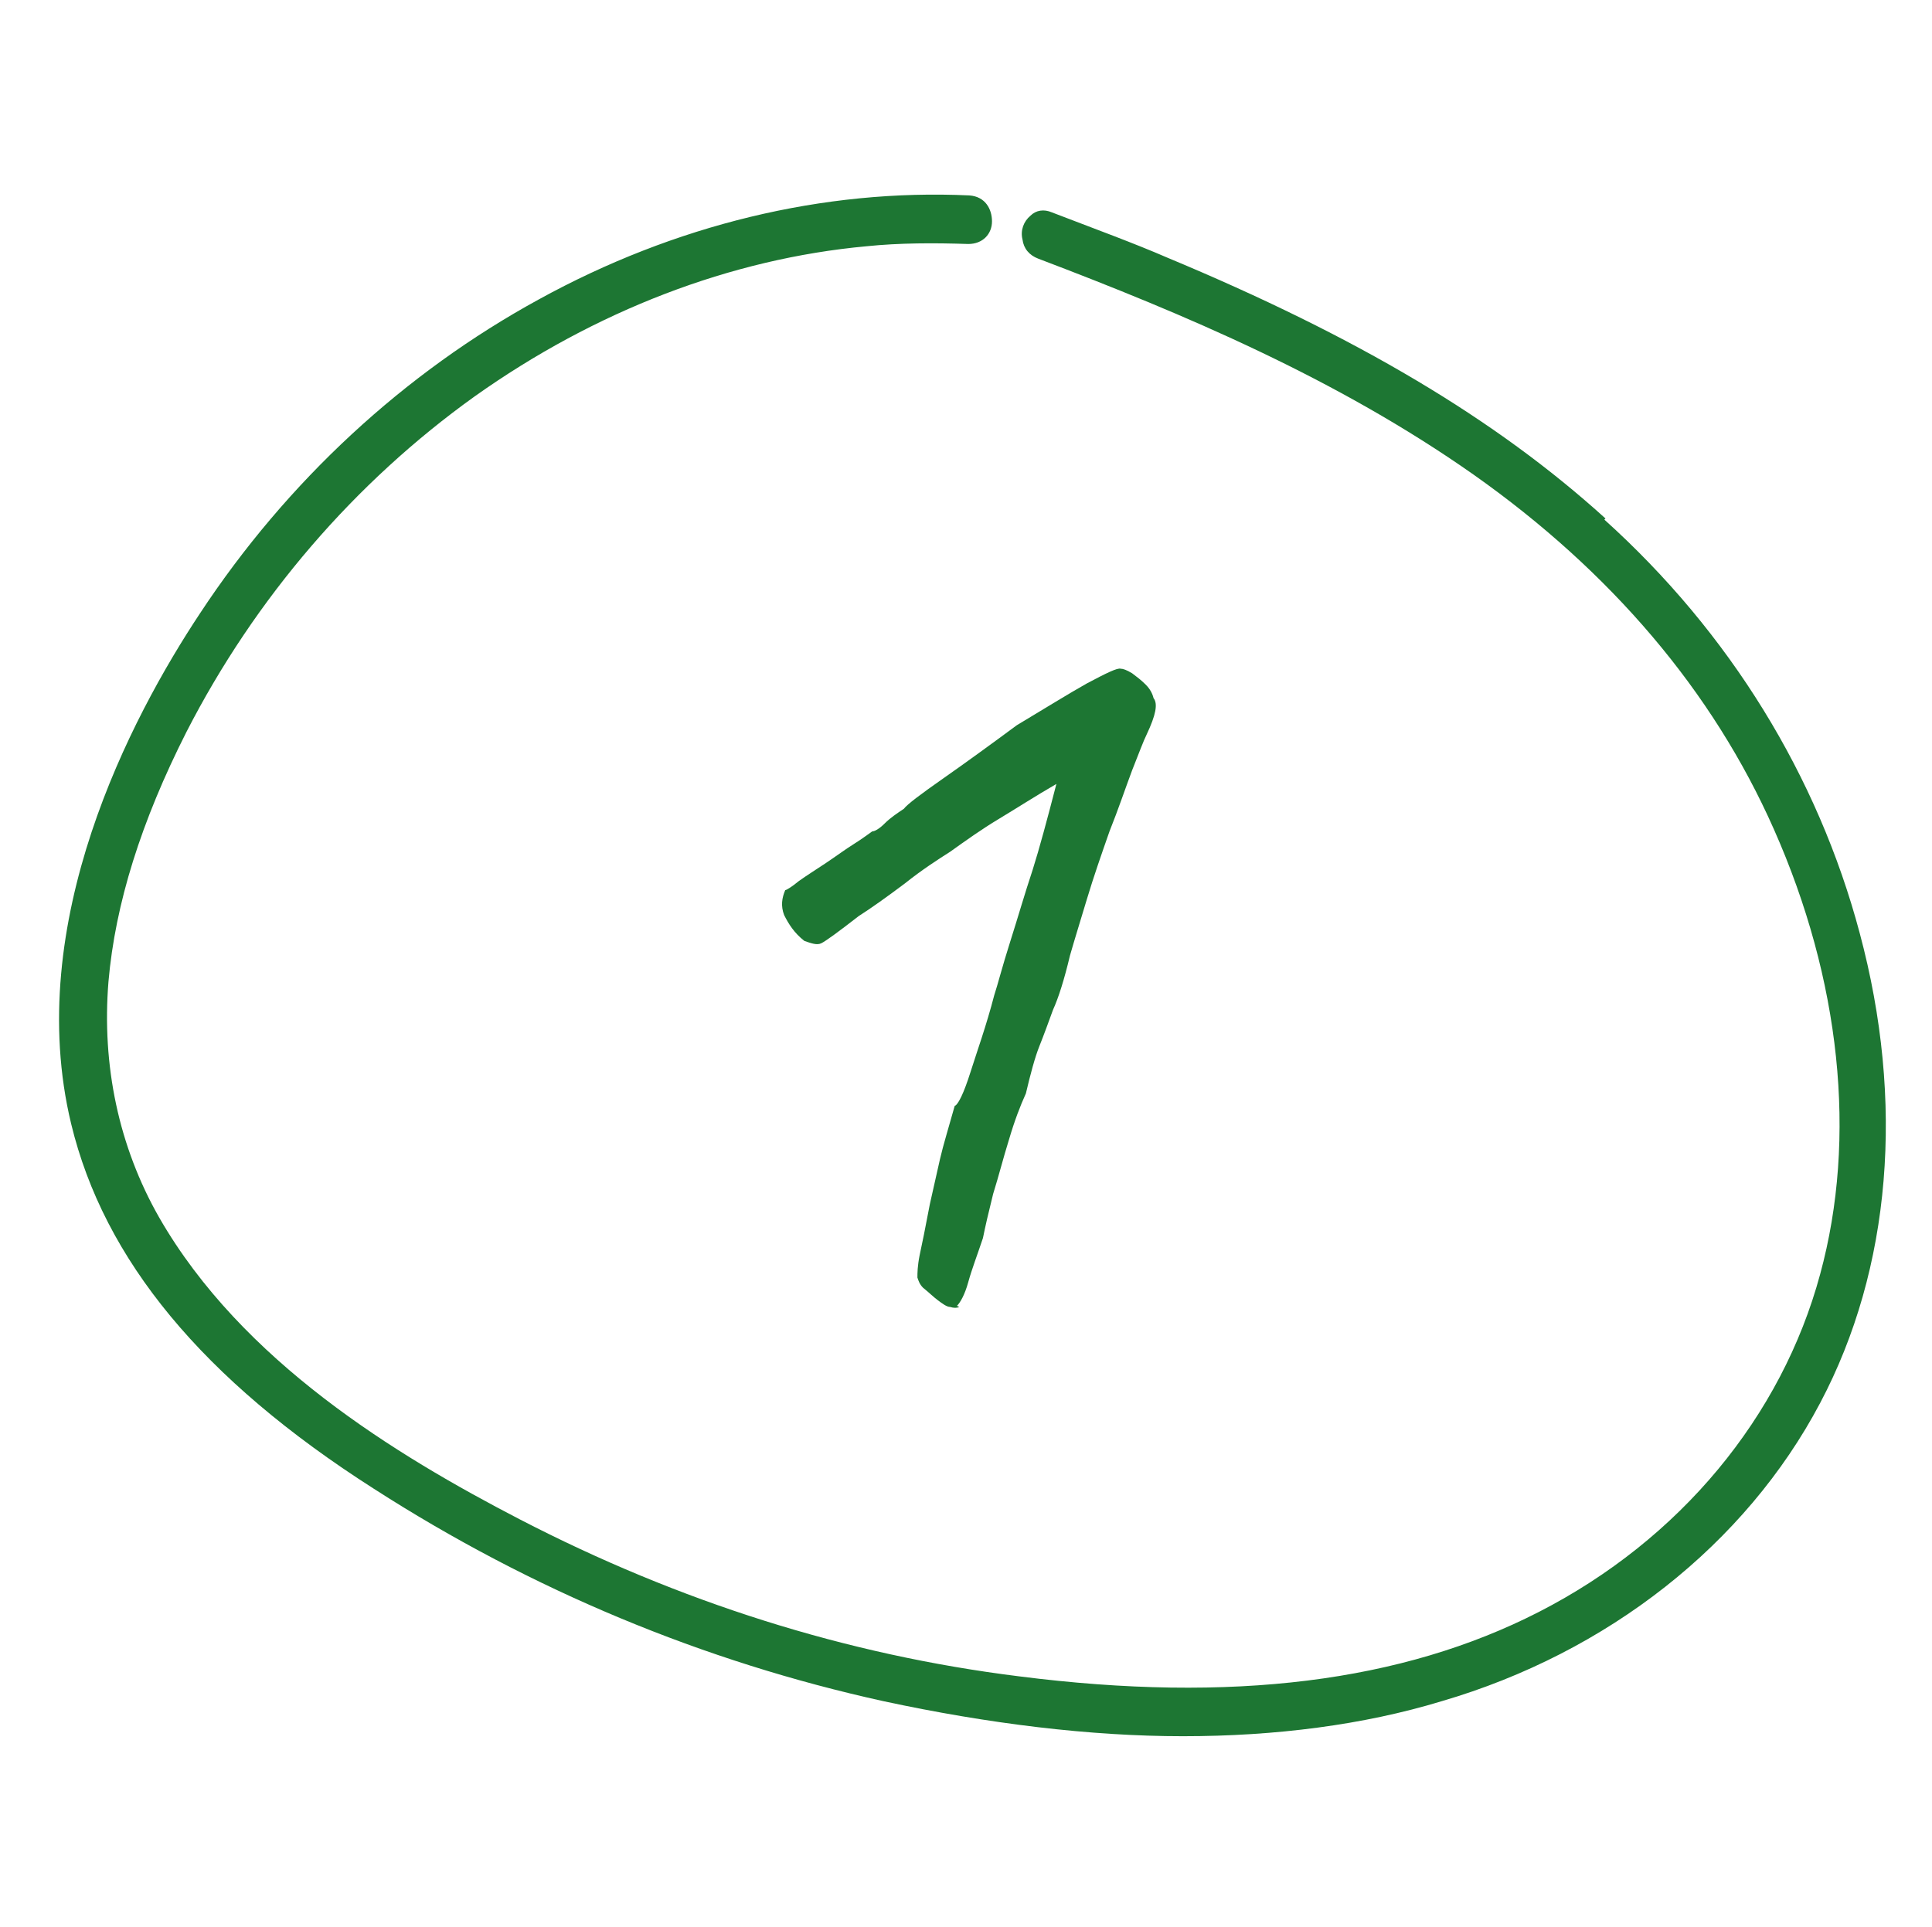 <?xml version="1.0" encoding="UTF-8"?> <svg xmlns="http://www.w3.org/2000/svg" id="Ebene_1" version="1.1" viewBox="0 0 171 170.6"><defs><style> .st0 { fill: #1d7633; } </style></defs><path class="st0" d="M84.9,115.7c-.2.1-.5.1-.8,0-.3,0-.7-.3-1.1-.6-.4-.3-.8-.7-1.3-1.1-.3-.3-.4-.6-.5-.9,0-.4,0-1,.2-2,.2-.9.5-2.4.9-4.5.3-1.3.6-2.7.9-4,.3-1.3.8-2.9,1.3-4.7.3-.1.8-1.1,1.4-3,.6-1.9,1.4-4.1,2.1-6.8.3-.9.7-2.5,1.4-4.7.7-2.2,1.3-4.3,2-6.4.6-1.9,1.3-4.5,2.1-7.6-1.9,1.1-3.6,2.2-5.1,3.1-1.5.9-2.9,1.9-4.3,2.9-1.1.7-2.5,1.6-4,2.8-1.6,1.2-3,2.2-4.1,2.9-1.8,1.4-2.9,2.2-3.3,2.4-.4.2-.9,0-1.5-.2-.9-.7-1.4-1.5-1.8-2.3-.3-.8-.2-1.5.1-2.2.1,0,.6-.3,1.2-.8.7-.5,1.5-1,2.4-1.6.9-.6,1.7-1.2,2.5-1.7.8-.5,1.3-.9,1.6-1.1.2,0,.6-.2,1.1-.7.5-.5,1.1-.9,1.7-1.3.3-.4,1.5-1.3,3.5-2.7,2-1.4,4.2-3,6.5-4.7,2.5-1.5,4.6-2.8,6.2-3.7,1.7-.9,2.7-1.4,3-1.3.2,0,.5.1,1,.4.4.3.8.6,1.2,1,.4.4.6.8.7,1.2.4.5.2,1.5-.6,3.2-.3.6-.7,1.7-1.3,3.2-.6,1.6-1.2,3.4-2,5.4-.7,2-1.4,4-2,6-.6,2-1.1,3.6-1.5,5-.5,2.1-1,3.7-1.5,4.8-.4,1.1-.8,2.2-1.2,3.2-.4,1-.8,2.5-1.2,4.2-.5,1.1-1,2.4-1.5,4.1-.5,1.6-.9,3.2-1.4,4.8-.4,1.6-.7,2.9-.9,3.9-.5,1.5-1,2.8-1.3,3.9-.3,1.1-.7,1.8-1,2.1Z"></path><path class="st0" d="M142.1,45.9c-9.7-8.8-22-16.1-38.8-23.1-3-1.3-6.3-2.5-10.2-4-.7-.3-1.4-.2-1.9.3-.6.5-.9,1.3-.7,2.1.1.8.6,1.4,1.4,1.7,12.9,4.9,26.4,10.6,38.5,19.1,12.2,8.6,21.2,19.2,26.6,31.4,5.9,13.3,7.4,27.3,4.1,39.4-3.4,12.6-12.4,23.5-24.9,29.9-12.1,6.2-27.2,8.1-46,5.7-15.3-1.9-30.1-6.6-44.2-13.9-11-5.7-24.6-14-31.9-26.7-3.6-6.3-5.1-13.5-4.5-20.9.6-6.9,2.9-14.2,6.9-22.1,6.1-11.9,14.9-22.1,25.5-29.7,10.7-7.6,22.7-12.2,34.7-13.3,2.9-.3,6-.3,9-.2,1.3,0,2.1-.9,2.1-2,0-1.1-.6-2.2-2-2.3-12.9-.6-26.1,2.6-38.1,9.2-11.9,6.5-22.3,16.1-30,27.8-6.1,9.2-15.7,27.4-11.4,45.2,2.9,12,11.6,22.6,26.8,32.3,14,9,29.2,15.3,45.1,18.8,9.3,2,18.3,3.1,26.5,3.1h0c8.2,0,16-1,22.9-3.1,14.7-4.3,26.9-13.9,33.5-26.4,6.3-11.9,7.5-26.7,3.5-41.6-3.7-13.9-11.5-26.6-22.6-36.6Z"></path></svg> 